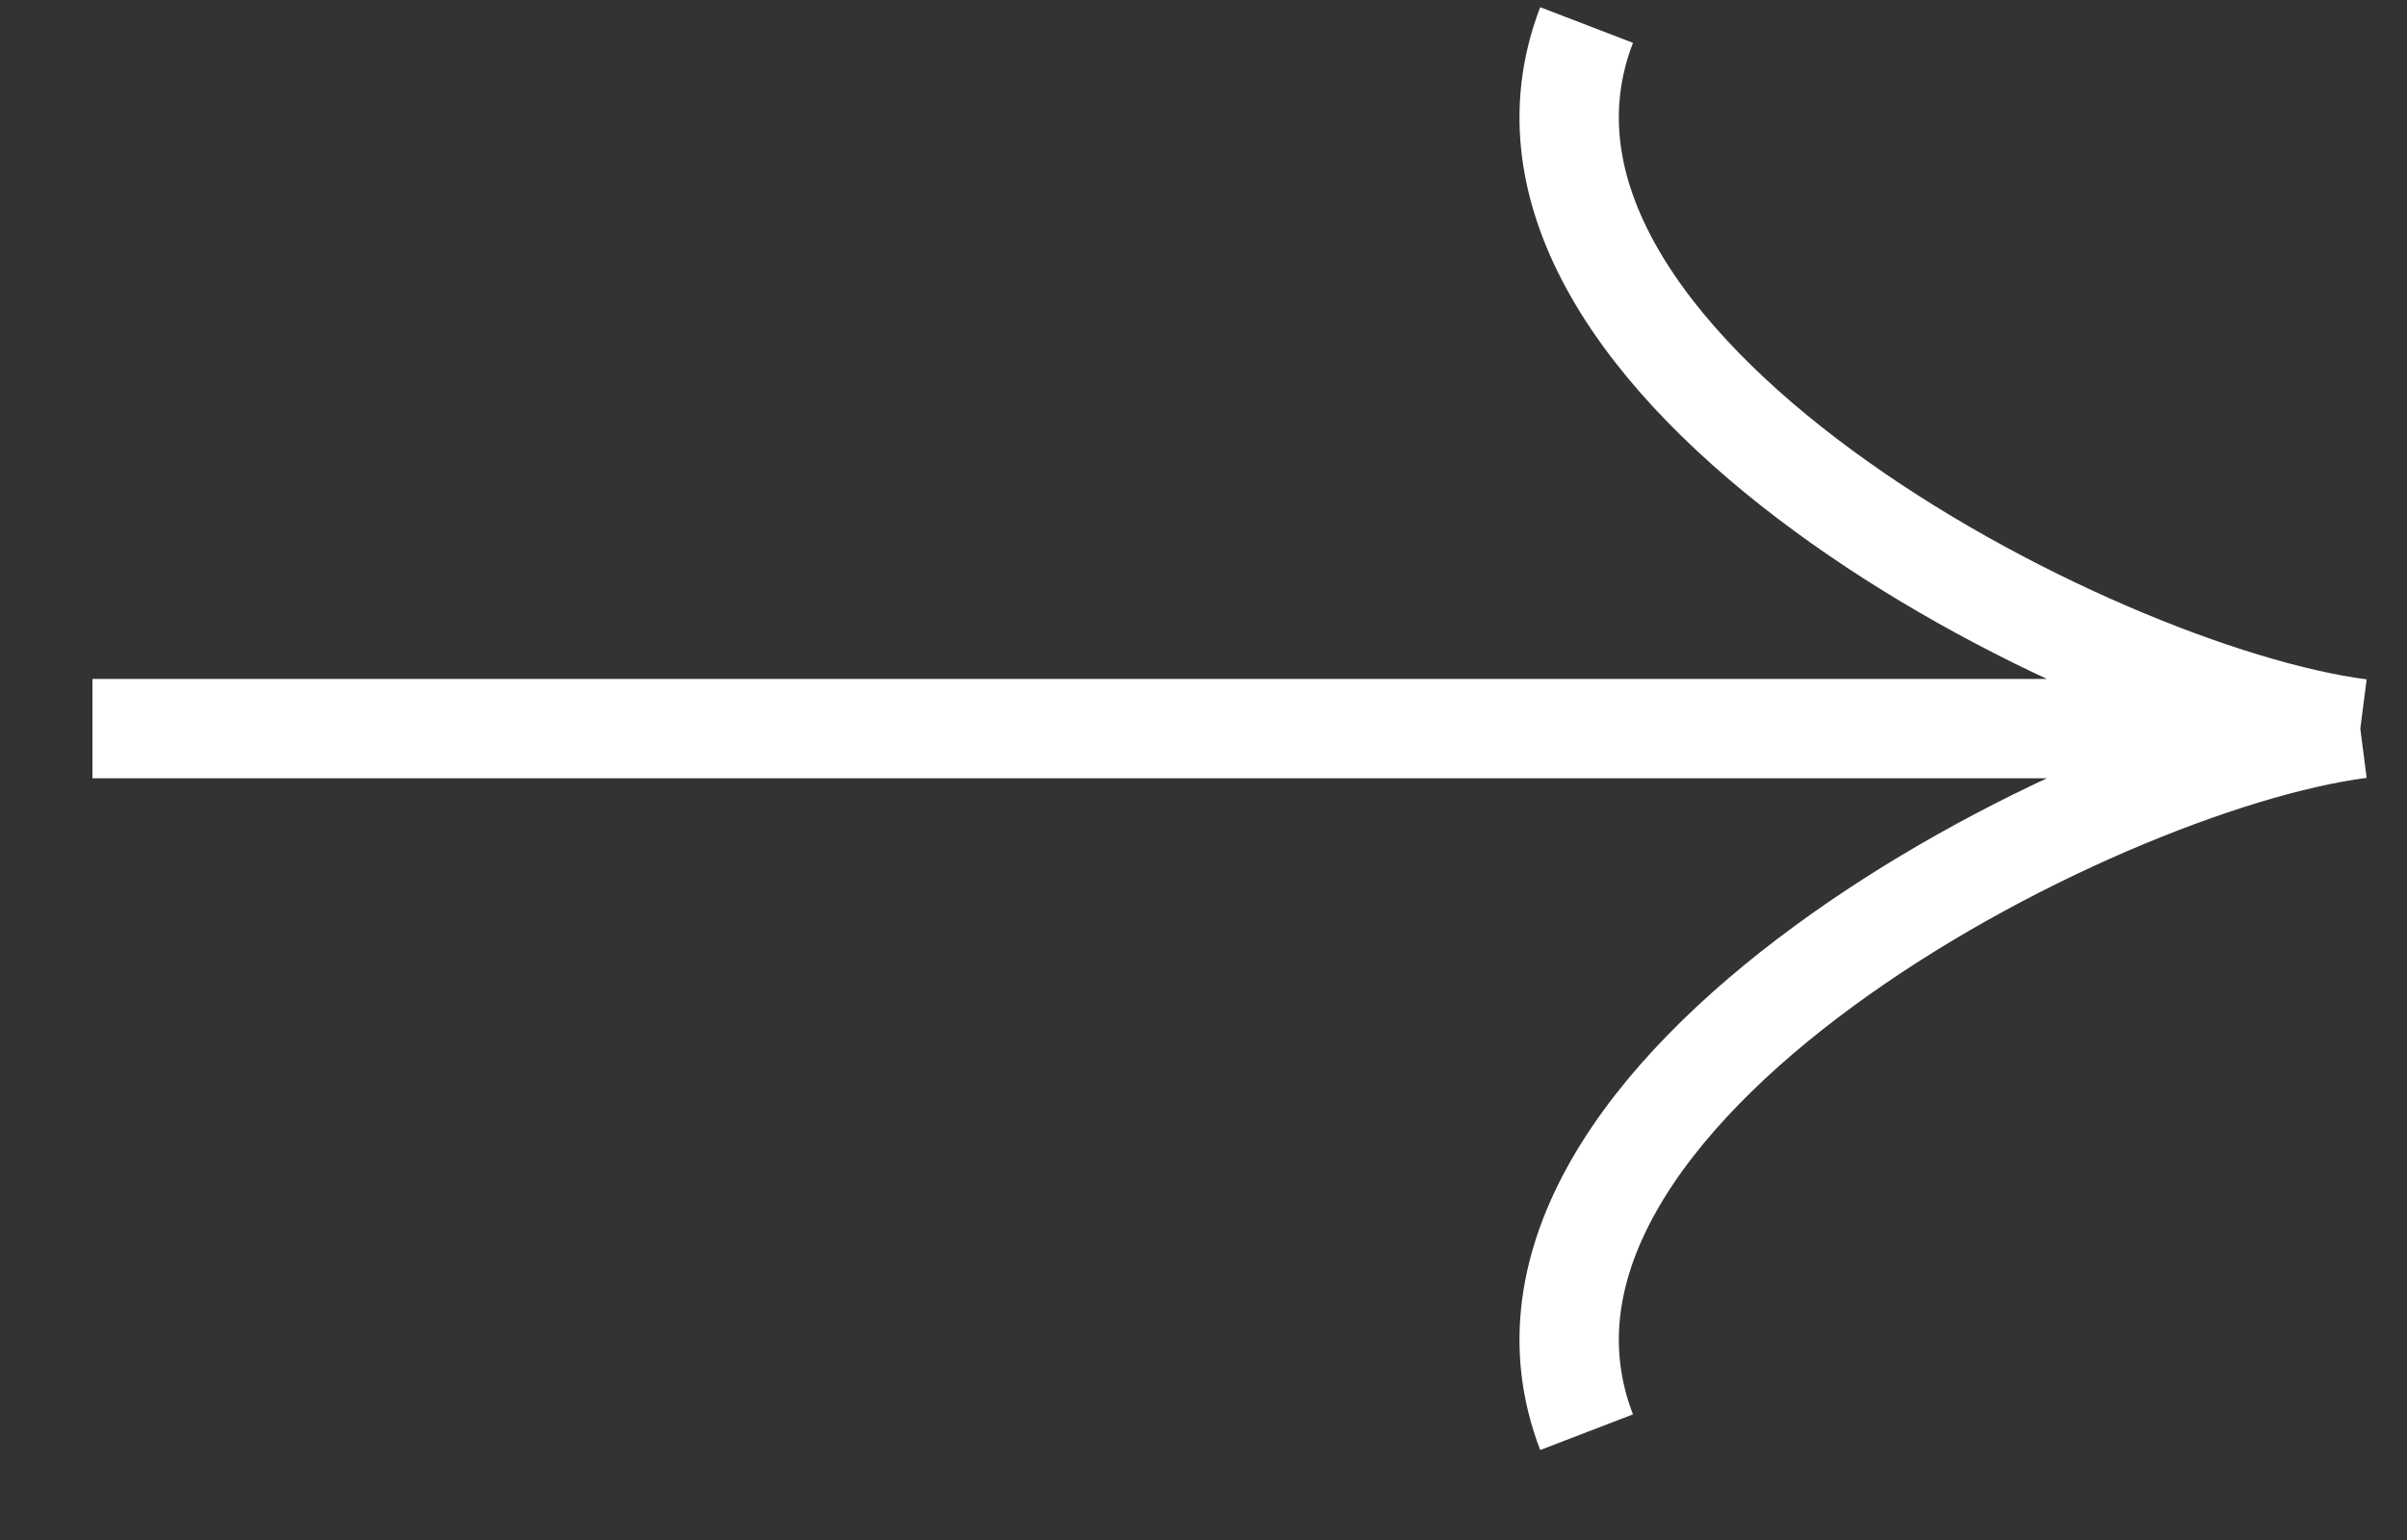 <?xml version="1.0" encoding="UTF-8"?> <svg xmlns="http://www.w3.org/2000/svg" width="25" height="16" viewBox="0 0 25 16" fill="none"><rect x="0" y="0" width="25" height="16" fill="#333333" stroke="none"/> <path d="M0.96 7.57H24.515M24.515 7.57C21.717 7.931 15.125 11.36 16.479 14.88M24.515 7.57C21.717 7.209 15.125 3.78 16.479 0.26" stroke="white" stroke-width="1.032"></path> </svg> 
